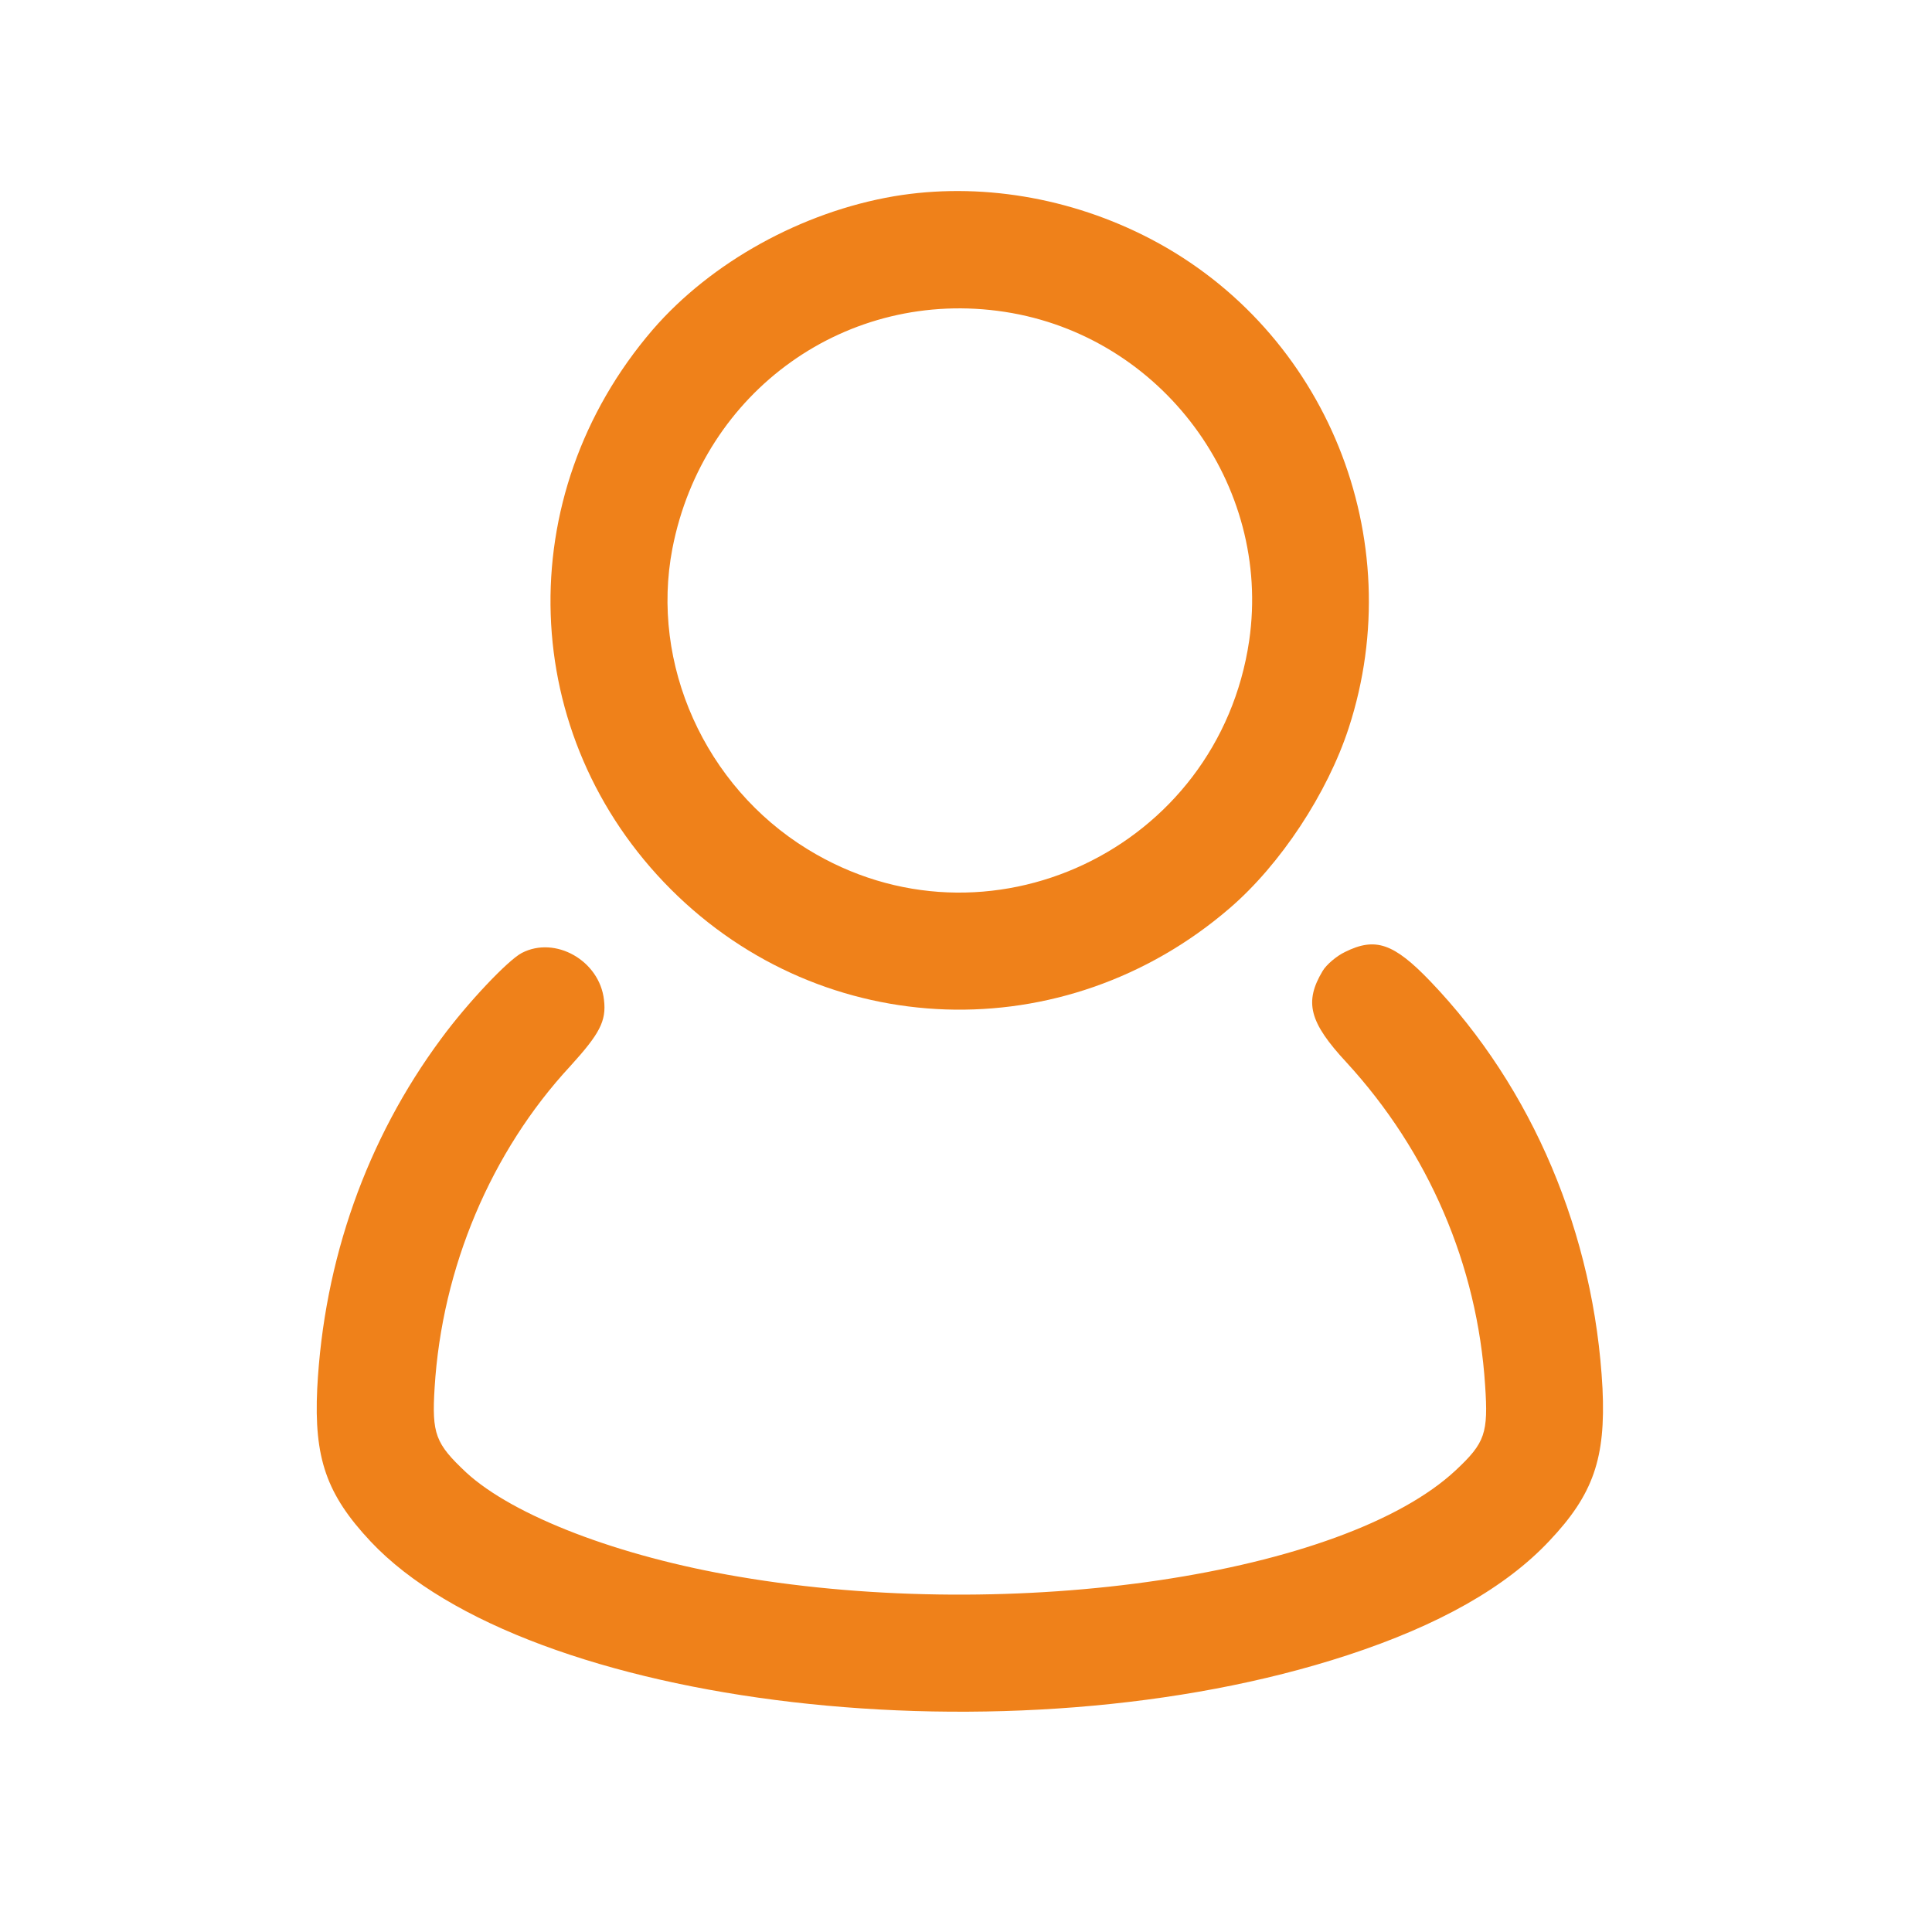 <?xml version="1.0" encoding="UTF-8"?> <svg xmlns="http://www.w3.org/2000/svg" width="26" height="26" viewBox="0 0 26 26" fill="none"> <path d="M12.032 2.641C10.791 2.853 9.571 3.527 8.783 4.438C6.859 6.678 6.967 9.906 9.029 11.969C11.087 14.026 14.325 14.135 16.545 12.225C17.234 11.634 17.864 10.674 18.15 9.798C18.982 7.249 17.85 4.453 15.487 3.217C14.404 2.651 13.169 2.45 12.032 2.641ZM13.523 4.197C15.635 4.522 17.116 6.52 16.811 8.622C16.398 11.432 13.272 12.909 10.865 11.427C9.487 10.581 8.749 8.937 9.049 7.381C9.462 5.255 11.407 3.872 13.523 4.197Z" fill="#EF811A"></path> <path d="M18.101 12.811C17.987 12.865 17.849 12.983 17.8 13.066C17.549 13.485 17.618 13.756 18.12 14.297C19.223 15.498 19.882 17.024 19.986 18.643C20.03 19.288 19.986 19.416 19.592 19.785C18.086 21.193 13.656 21.852 9.94 21.218C8.33 20.947 6.908 20.4 6.273 19.815C5.859 19.426 5.81 19.298 5.849 18.673C5.948 17.063 6.607 15.498 7.676 14.346C8.069 13.913 8.163 13.741 8.128 13.455C8.069 12.929 7.474 12.589 7.021 12.825C6.834 12.924 6.292 13.495 5.938 13.977C4.934 15.331 4.358 16.96 4.269 18.688C4.225 19.623 4.392 20.11 4.988 20.745C7.1 22.989 13.621 23.752 18.13 22.276C19.365 21.872 20.266 21.36 20.852 20.735C21.443 20.11 21.61 19.623 21.566 18.688C21.457 16.61 20.625 14.642 19.247 13.204C18.755 12.692 18.509 12.609 18.101 12.811Z" fill="#EF811A"></path> </svg> 
